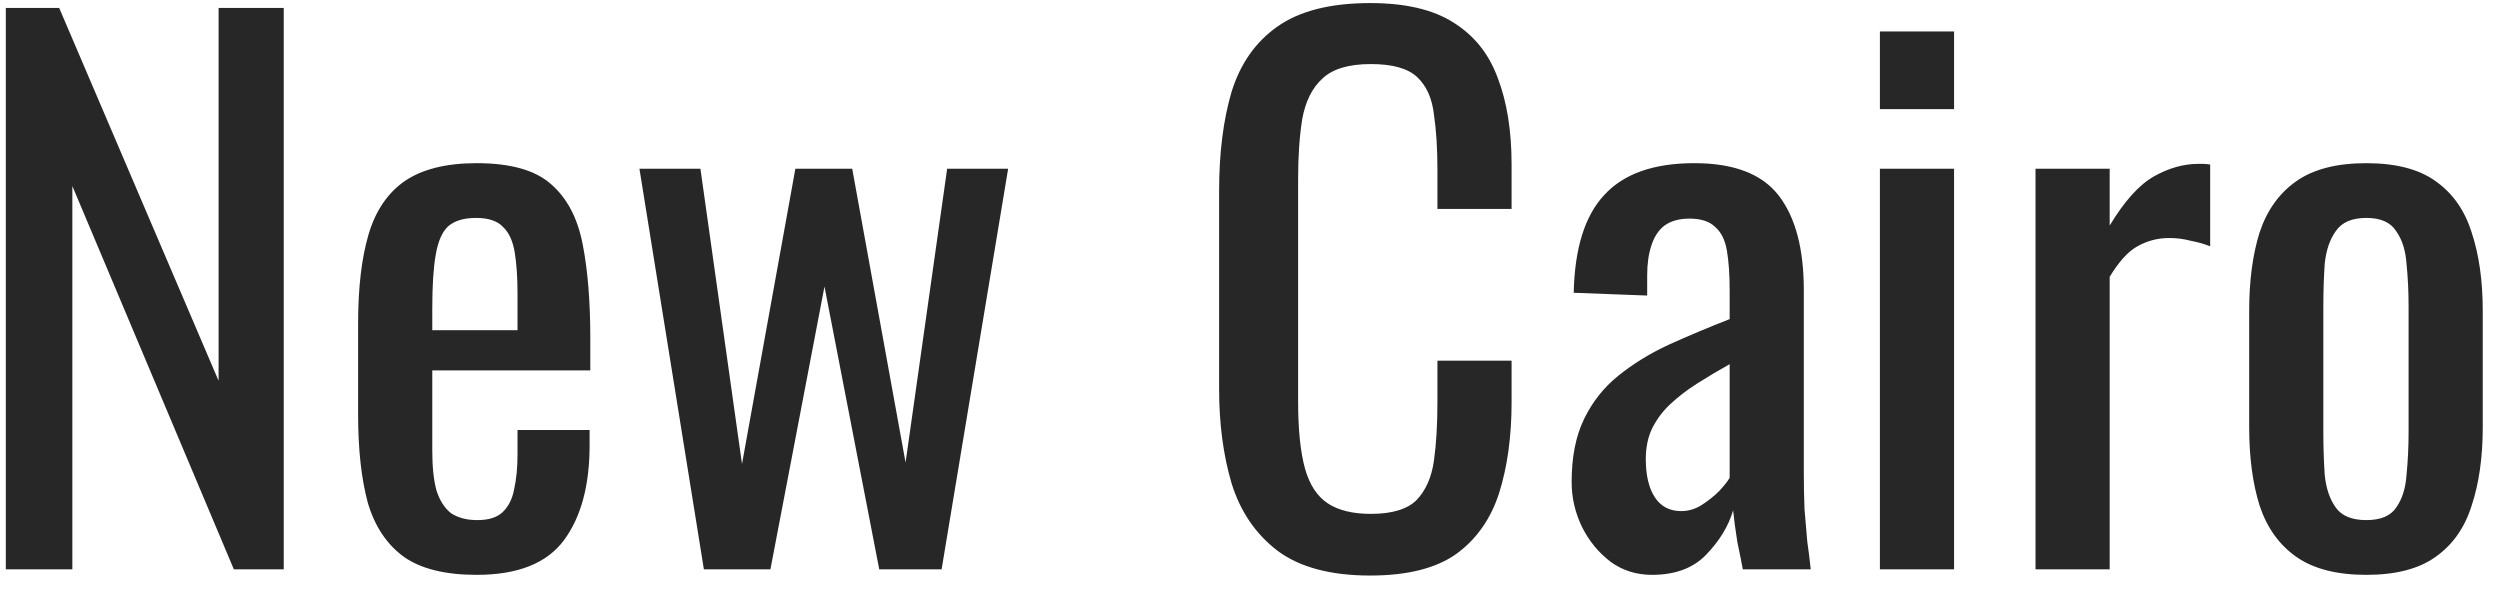 <svg width="101" height="24" viewBox="0 0 101 24" fill="none" xmlns="http://www.w3.org/2000/svg">
<path d="M0.235 23V0.32H2.391L8.831 15.384V0.32H11.463V23H9.447L2.923 7.516V23H0.235ZM19.256 23.224C17.986 23.224 17.006 22.981 16.316 22.496C15.625 21.992 15.14 21.264 14.86 20.312C14.598 19.341 14.468 18.156 14.468 16.756V13.06C14.468 11.623 14.608 10.428 14.888 9.476C15.168 8.524 15.653 7.805 16.344 7.32C17.053 6.835 18.024 6.592 19.256 6.592C20.618 6.592 21.617 6.872 22.252 7.432C22.905 7.992 23.334 8.804 23.54 9.868C23.745 10.913 23.848 12.173 23.848 13.648V14.964H17.464V18.212C17.464 18.865 17.52 19.397 17.632 19.808C17.762 20.219 17.958 20.527 18.22 20.732C18.5 20.919 18.854 21.012 19.284 21.012C19.732 21.012 20.068 20.909 20.292 20.704C20.534 20.48 20.693 20.172 20.768 19.78C20.861 19.369 20.908 18.893 20.908 18.352V17.372H23.82V17.988C23.82 19.612 23.474 20.891 22.784 21.824C22.093 22.757 20.917 23.224 19.256 23.224ZM17.464 13.34H20.908V11.884C20.908 11.212 20.87 10.652 20.796 10.204C20.721 9.737 20.562 9.392 20.32 9.168C20.096 8.925 19.732 8.804 19.228 8.804C18.742 8.804 18.369 8.916 18.108 9.14C17.865 9.364 17.697 9.747 17.604 10.288C17.51 10.811 17.464 11.539 17.464 12.472V13.34ZM28.437 23L25.833 6.816H28.297L29.977 18.744L32.133 6.816H34.429L36.585 18.688L38.265 6.816H40.729L38.041 23H35.521L33.309 11.576L31.125 23H28.437ZM55.356 23.252C53.751 23.252 52.5 22.916 51.604 22.244C50.727 21.572 50.111 20.667 49.756 19.528C49.42 18.389 49.252 17.12 49.252 15.72V7.712C49.252 6.181 49.42 4.847 49.756 3.708C50.111 2.569 50.727 1.692 51.604 1.076C52.5 0.441 53.751 0.124 55.356 0.124C56.775 0.124 57.895 0.385 58.716 0.908C59.556 1.431 60.154 2.177 60.508 3.148C60.882 4.119 61.068 5.285 61.068 6.648V8.44H58.072V6.844C58.072 6.004 58.026 5.267 57.932 4.632C57.858 3.979 57.633 3.475 57.26 3.12C56.887 2.765 56.261 2.588 55.384 2.588C54.488 2.588 53.835 2.784 53.424 3.176C53.014 3.549 52.743 4.091 52.612 4.8C52.5 5.491 52.444 6.303 52.444 7.236V16.224C52.444 17.363 52.538 18.268 52.724 18.94C52.911 19.593 53.219 20.06 53.648 20.34C54.078 20.62 54.656 20.76 55.384 20.76C56.243 20.76 56.859 20.573 57.232 20.2C57.605 19.808 57.839 19.276 57.932 18.604C58.026 17.932 58.072 17.148 58.072 16.252V14.572H61.068V16.252C61.068 17.633 60.9 18.856 60.564 19.92C60.228 20.965 59.65 21.787 58.828 22.384C58.007 22.963 56.849 23.252 55.356 23.252ZM66.742 23.224C66.108 23.224 65.548 23.047 65.062 22.692C64.577 22.319 64.194 21.852 63.914 21.292C63.634 20.713 63.494 20.107 63.494 19.472C63.494 18.464 63.662 17.615 63.998 16.924C64.334 16.233 64.792 15.655 65.37 15.188C65.968 14.703 66.649 14.283 67.414 13.928C68.198 13.573 69.02 13.228 69.878 12.892V11.744C69.878 11.091 69.841 10.549 69.766 10.12C69.692 9.691 69.533 9.373 69.29 9.168C69.066 8.944 68.721 8.832 68.254 8.832C67.844 8.832 67.508 8.925 67.246 9.112C67.004 9.299 66.826 9.569 66.714 9.924C66.602 10.26 66.546 10.661 66.546 11.128V11.94L63.578 11.828C63.616 10.036 64.026 8.72 64.81 7.88C65.594 7.021 66.808 6.592 68.45 6.592C70.056 6.592 71.194 7.031 71.866 7.908C72.538 8.785 72.874 10.055 72.874 11.716V19.108C72.874 19.612 72.884 20.097 72.902 20.564C72.94 21.031 72.977 21.469 73.014 21.88C73.07 22.272 73.117 22.645 73.154 23H70.41C70.354 22.701 70.28 22.328 70.186 21.88C70.112 21.413 70.056 20.993 70.018 20.62C69.832 21.255 69.468 21.852 68.926 22.412C68.404 22.953 67.676 23.224 66.742 23.224ZM67.918 20.648C68.217 20.648 68.497 20.564 68.758 20.396C69.02 20.228 69.253 20.041 69.458 19.836C69.664 19.612 69.804 19.435 69.878 19.304V14.712C69.412 14.973 68.973 15.235 68.562 15.496C68.152 15.757 67.788 16.037 67.47 16.336C67.172 16.616 66.929 16.943 66.742 17.316C66.574 17.671 66.49 18.081 66.49 18.548C66.49 19.201 66.612 19.715 66.854 20.088C67.097 20.461 67.452 20.648 67.918 20.648ZM75.948 23V6.816H78.944V23H75.948ZM75.948 4.408V1.272H78.944V4.408H75.948ZM82.235 23V6.816H85.231V9.112C85.828 8.123 86.425 7.46 87.023 7.124C87.62 6.788 88.217 6.62 88.815 6.62C88.889 6.62 88.955 6.62 89.011 6.62C89.085 6.62 89.179 6.629 89.291 6.648V9.952C89.067 9.859 88.805 9.784 88.507 9.728C88.227 9.653 87.937 9.616 87.639 9.616C87.172 9.616 86.743 9.728 86.351 9.952C85.977 10.157 85.604 10.568 85.231 11.184V23H82.235ZM95.599 23.224C94.404 23.224 93.461 22.981 92.771 22.496C92.08 22.011 91.585 21.32 91.287 20.424C91.007 19.528 90.867 18.473 90.867 17.26V12.556C90.867 11.343 91.007 10.288 91.287 9.392C91.585 8.496 92.08 7.805 92.771 7.32C93.461 6.835 94.404 6.592 95.599 6.592C96.793 6.592 97.727 6.835 98.399 7.32C99.089 7.805 99.575 8.496 99.855 9.392C100.153 10.288 100.303 11.343 100.303 12.556V17.26C100.303 18.473 100.153 19.528 99.855 20.424C99.575 21.32 99.089 22.011 98.399 22.496C97.727 22.981 96.793 23.224 95.599 23.224ZM95.599 21.012C96.177 21.012 96.579 20.844 96.803 20.508C97.045 20.172 97.185 19.733 97.223 19.192C97.279 18.632 97.307 18.053 97.307 17.456V12.388C97.307 11.772 97.279 11.193 97.223 10.652C97.185 10.111 97.045 9.672 96.803 9.336C96.579 8.981 96.177 8.804 95.599 8.804C95.02 8.804 94.609 8.981 94.367 9.336C94.124 9.672 93.975 10.111 93.919 10.652C93.881 11.193 93.863 11.772 93.863 12.388V17.456C93.863 18.053 93.881 18.632 93.919 19.192C93.975 19.733 94.124 20.172 94.367 20.508C94.609 20.844 95.02 21.012 95.599 21.012Z" fill="#272727"/>
</svg>
